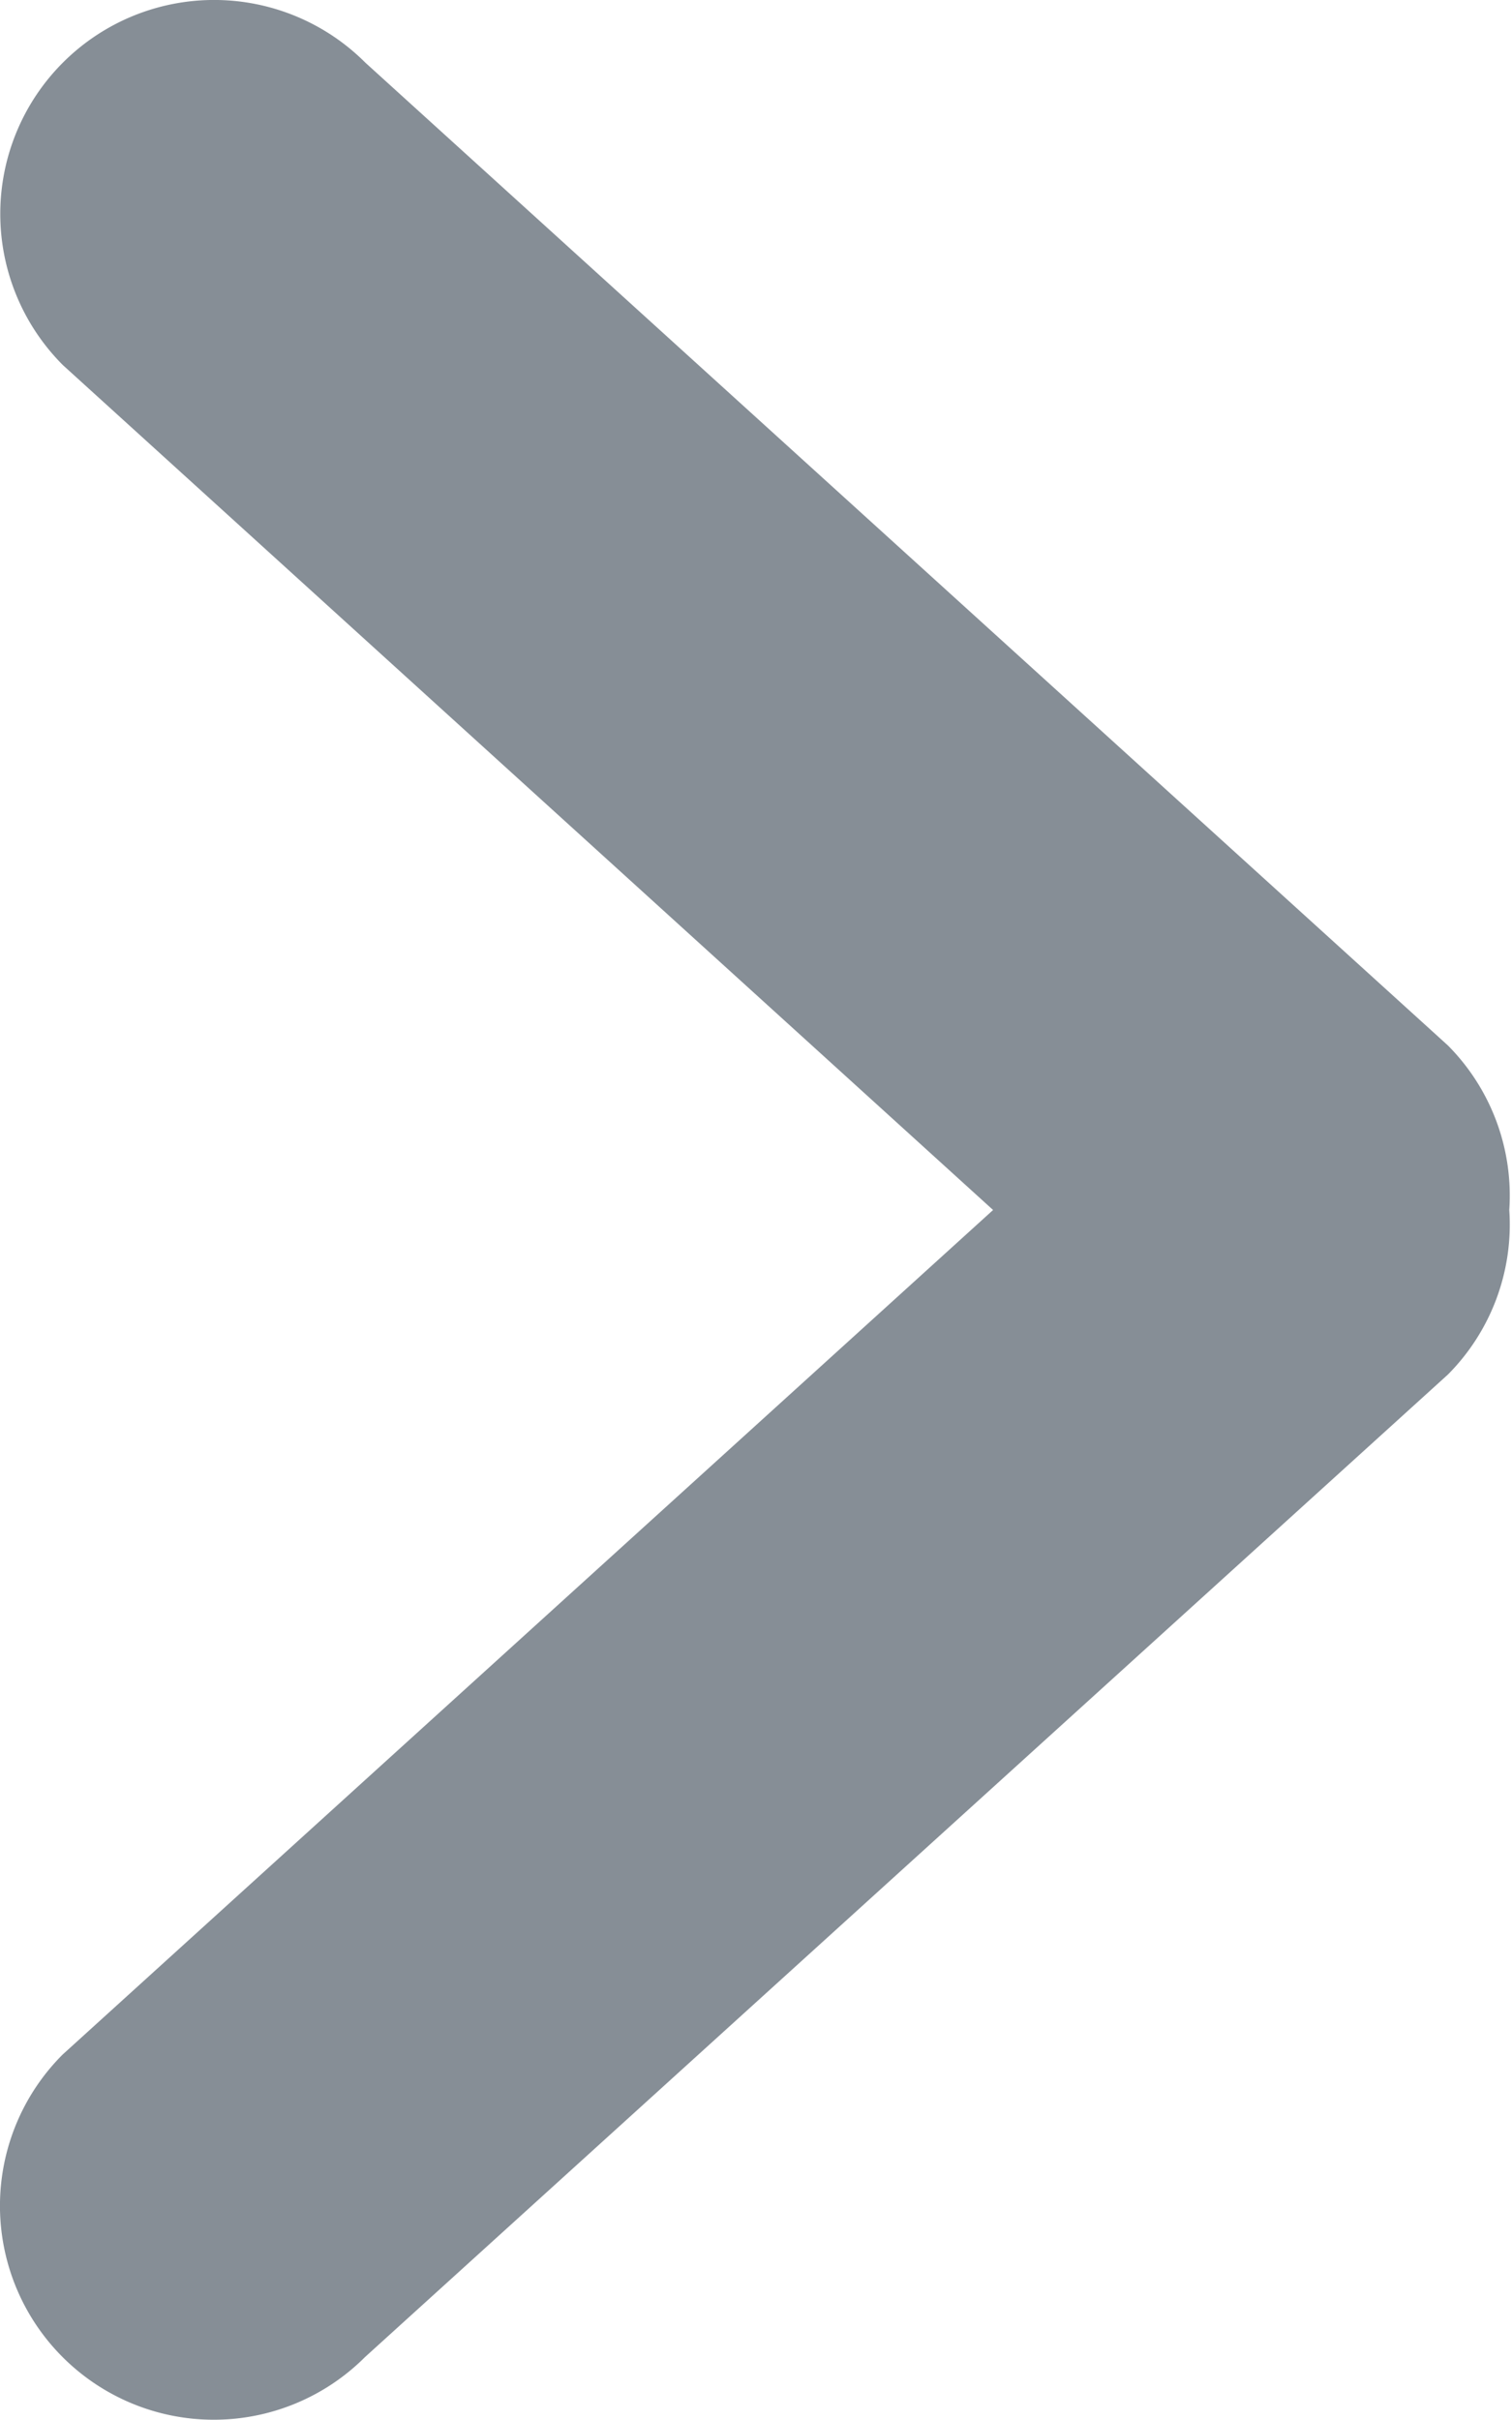 <svg xmlns="http://www.w3.org/2000/svg" width="5" height="8" viewBox="0 0 5 8"><path fill="#868E96" d="M4.788 3.456L1.208.207a.707.707 0 1 0-1 1L3.284 4 .207 6.792a.707.707 0 1 0 1 1l3.581-3.248A.703.703 0 0 0 4.991 4a.704.704 0 0 0-.203-.544z"/></svg>